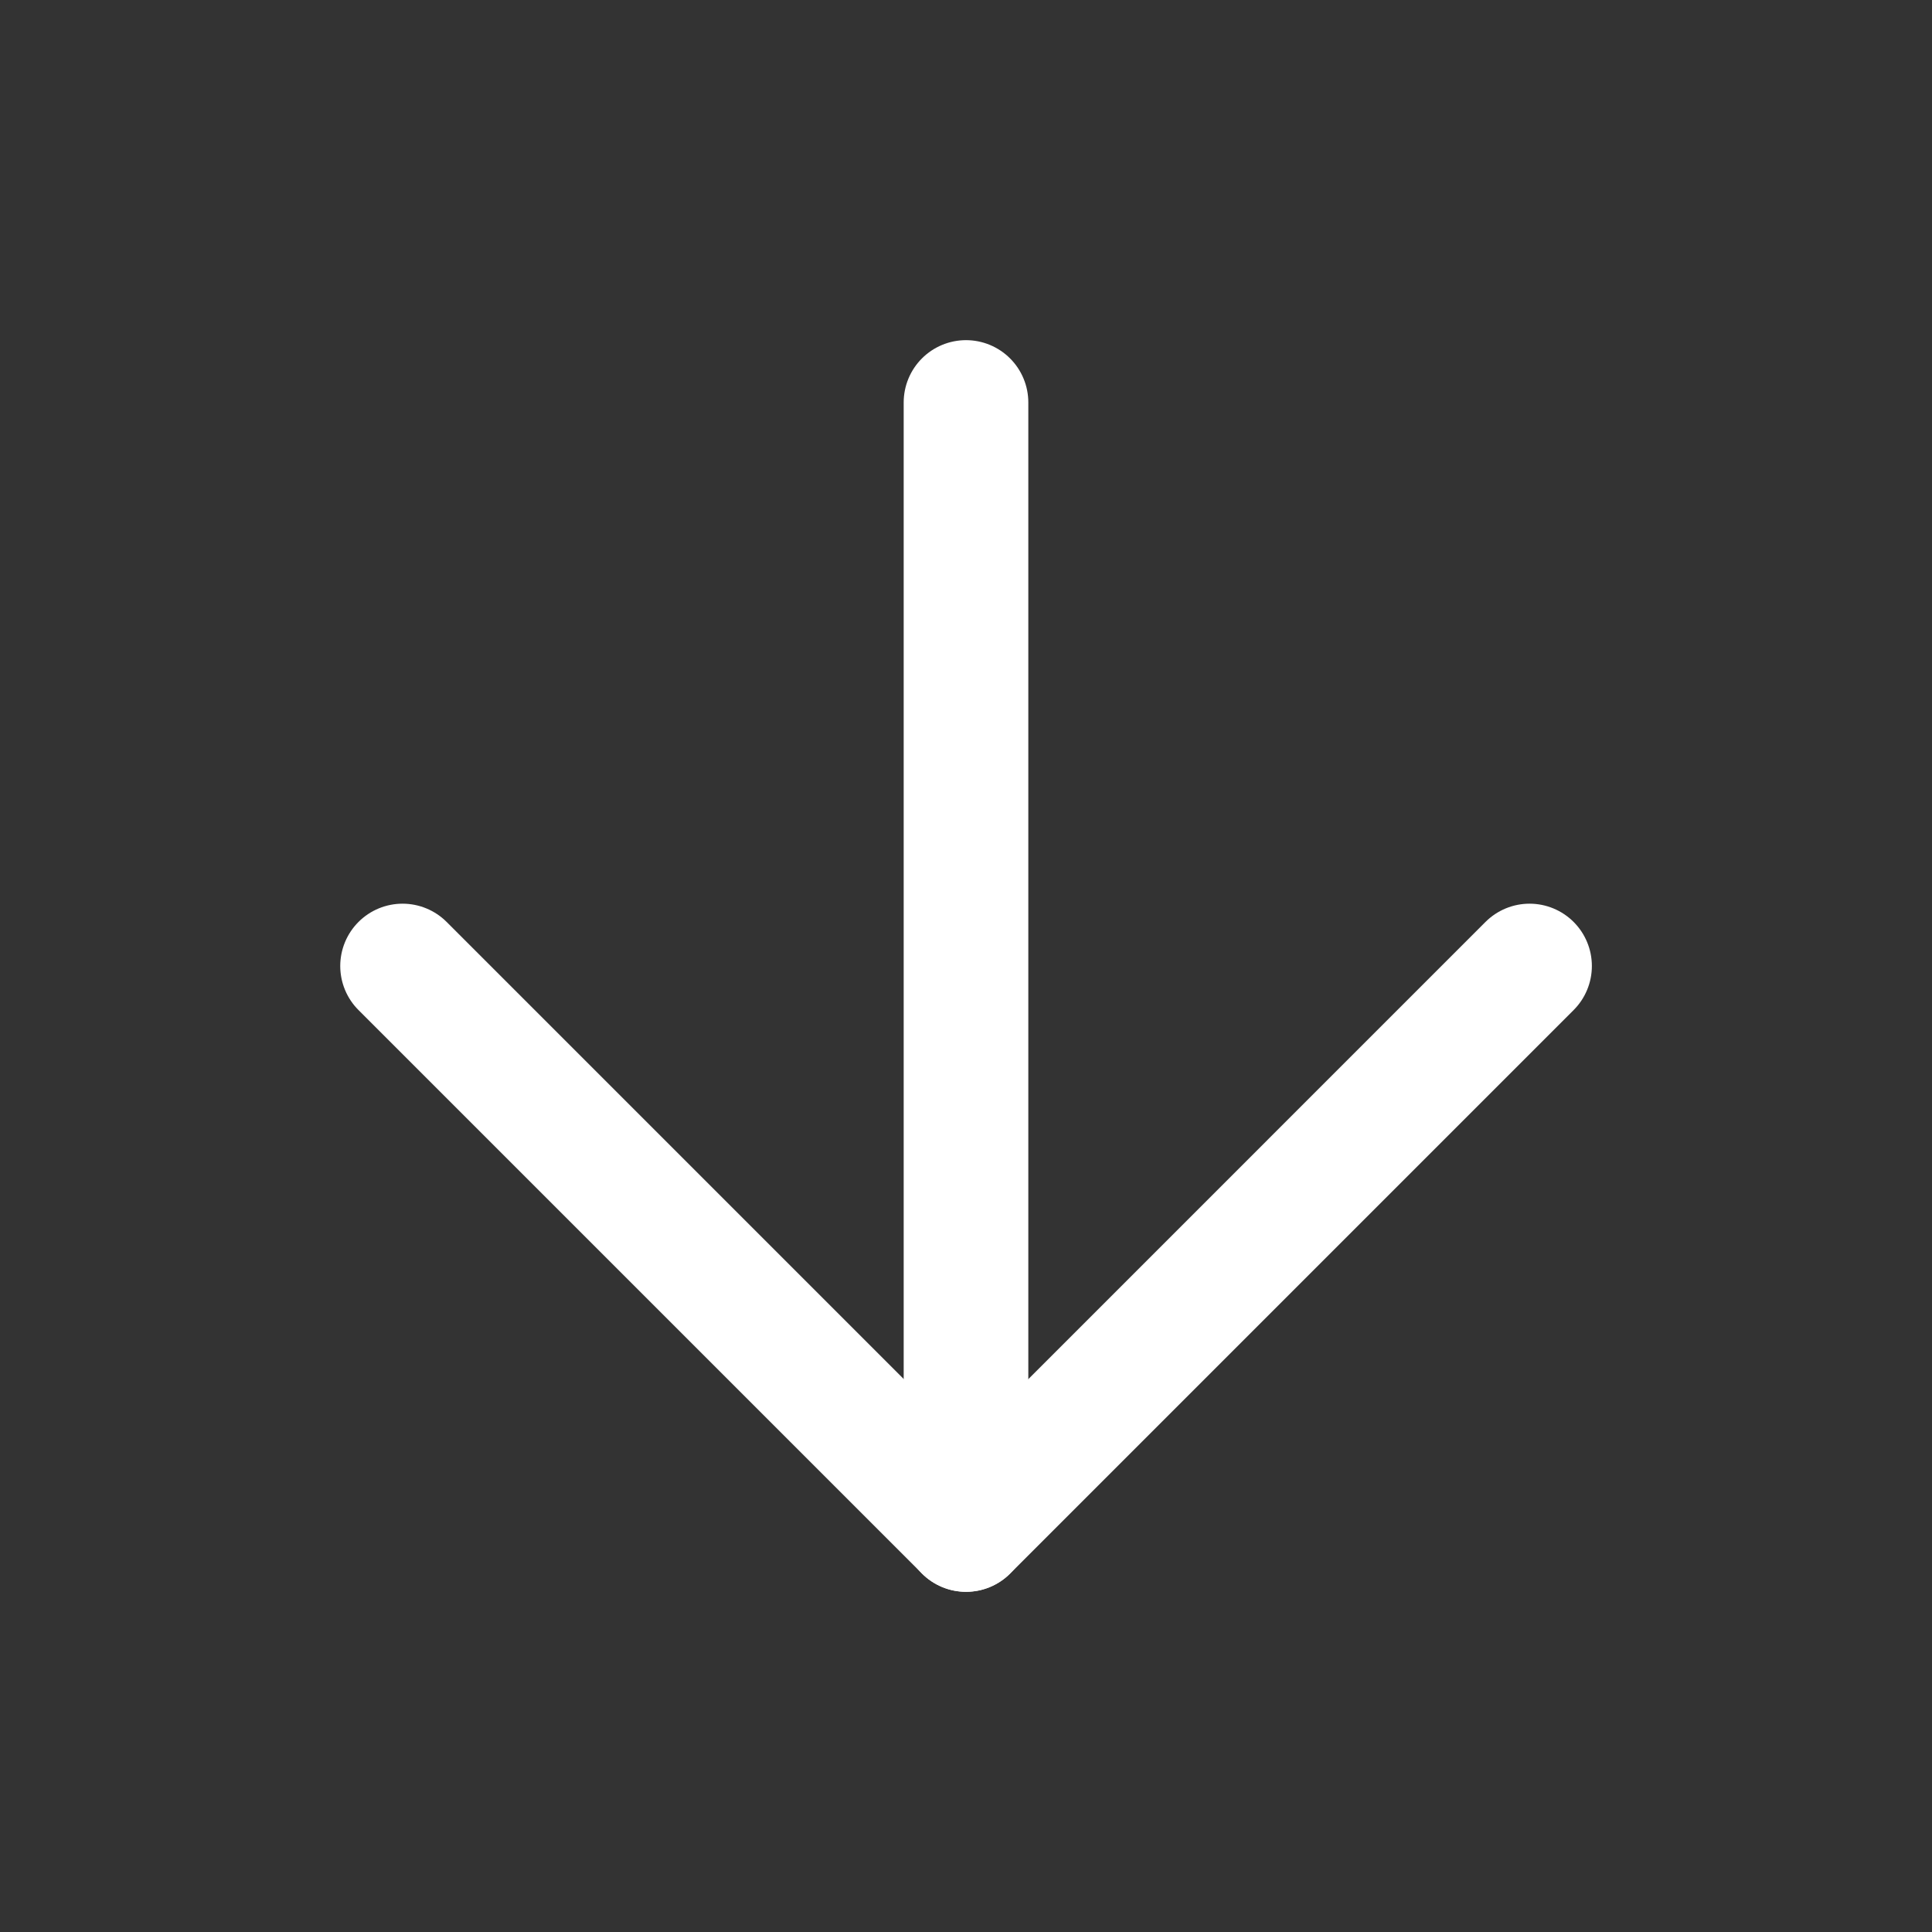 <svg width="88" height="88" viewBox="0 0 88 88" fill="none" xmlns="http://www.w3.org/2000/svg">
<rect x="0" y="0" width="88" height="88" fill="#333333" stroke="none"/>
<path d="M44 18.332V69.665" stroke="white" stroke-width="5.677" stroke-linecap="round" stroke-linejoin="round"/>
<path d="M69.669 44L44.003 69.667L18.336 44" stroke="white" stroke-width="5.677" stroke-linecap="round" stroke-linejoin="round"/>
</svg>
